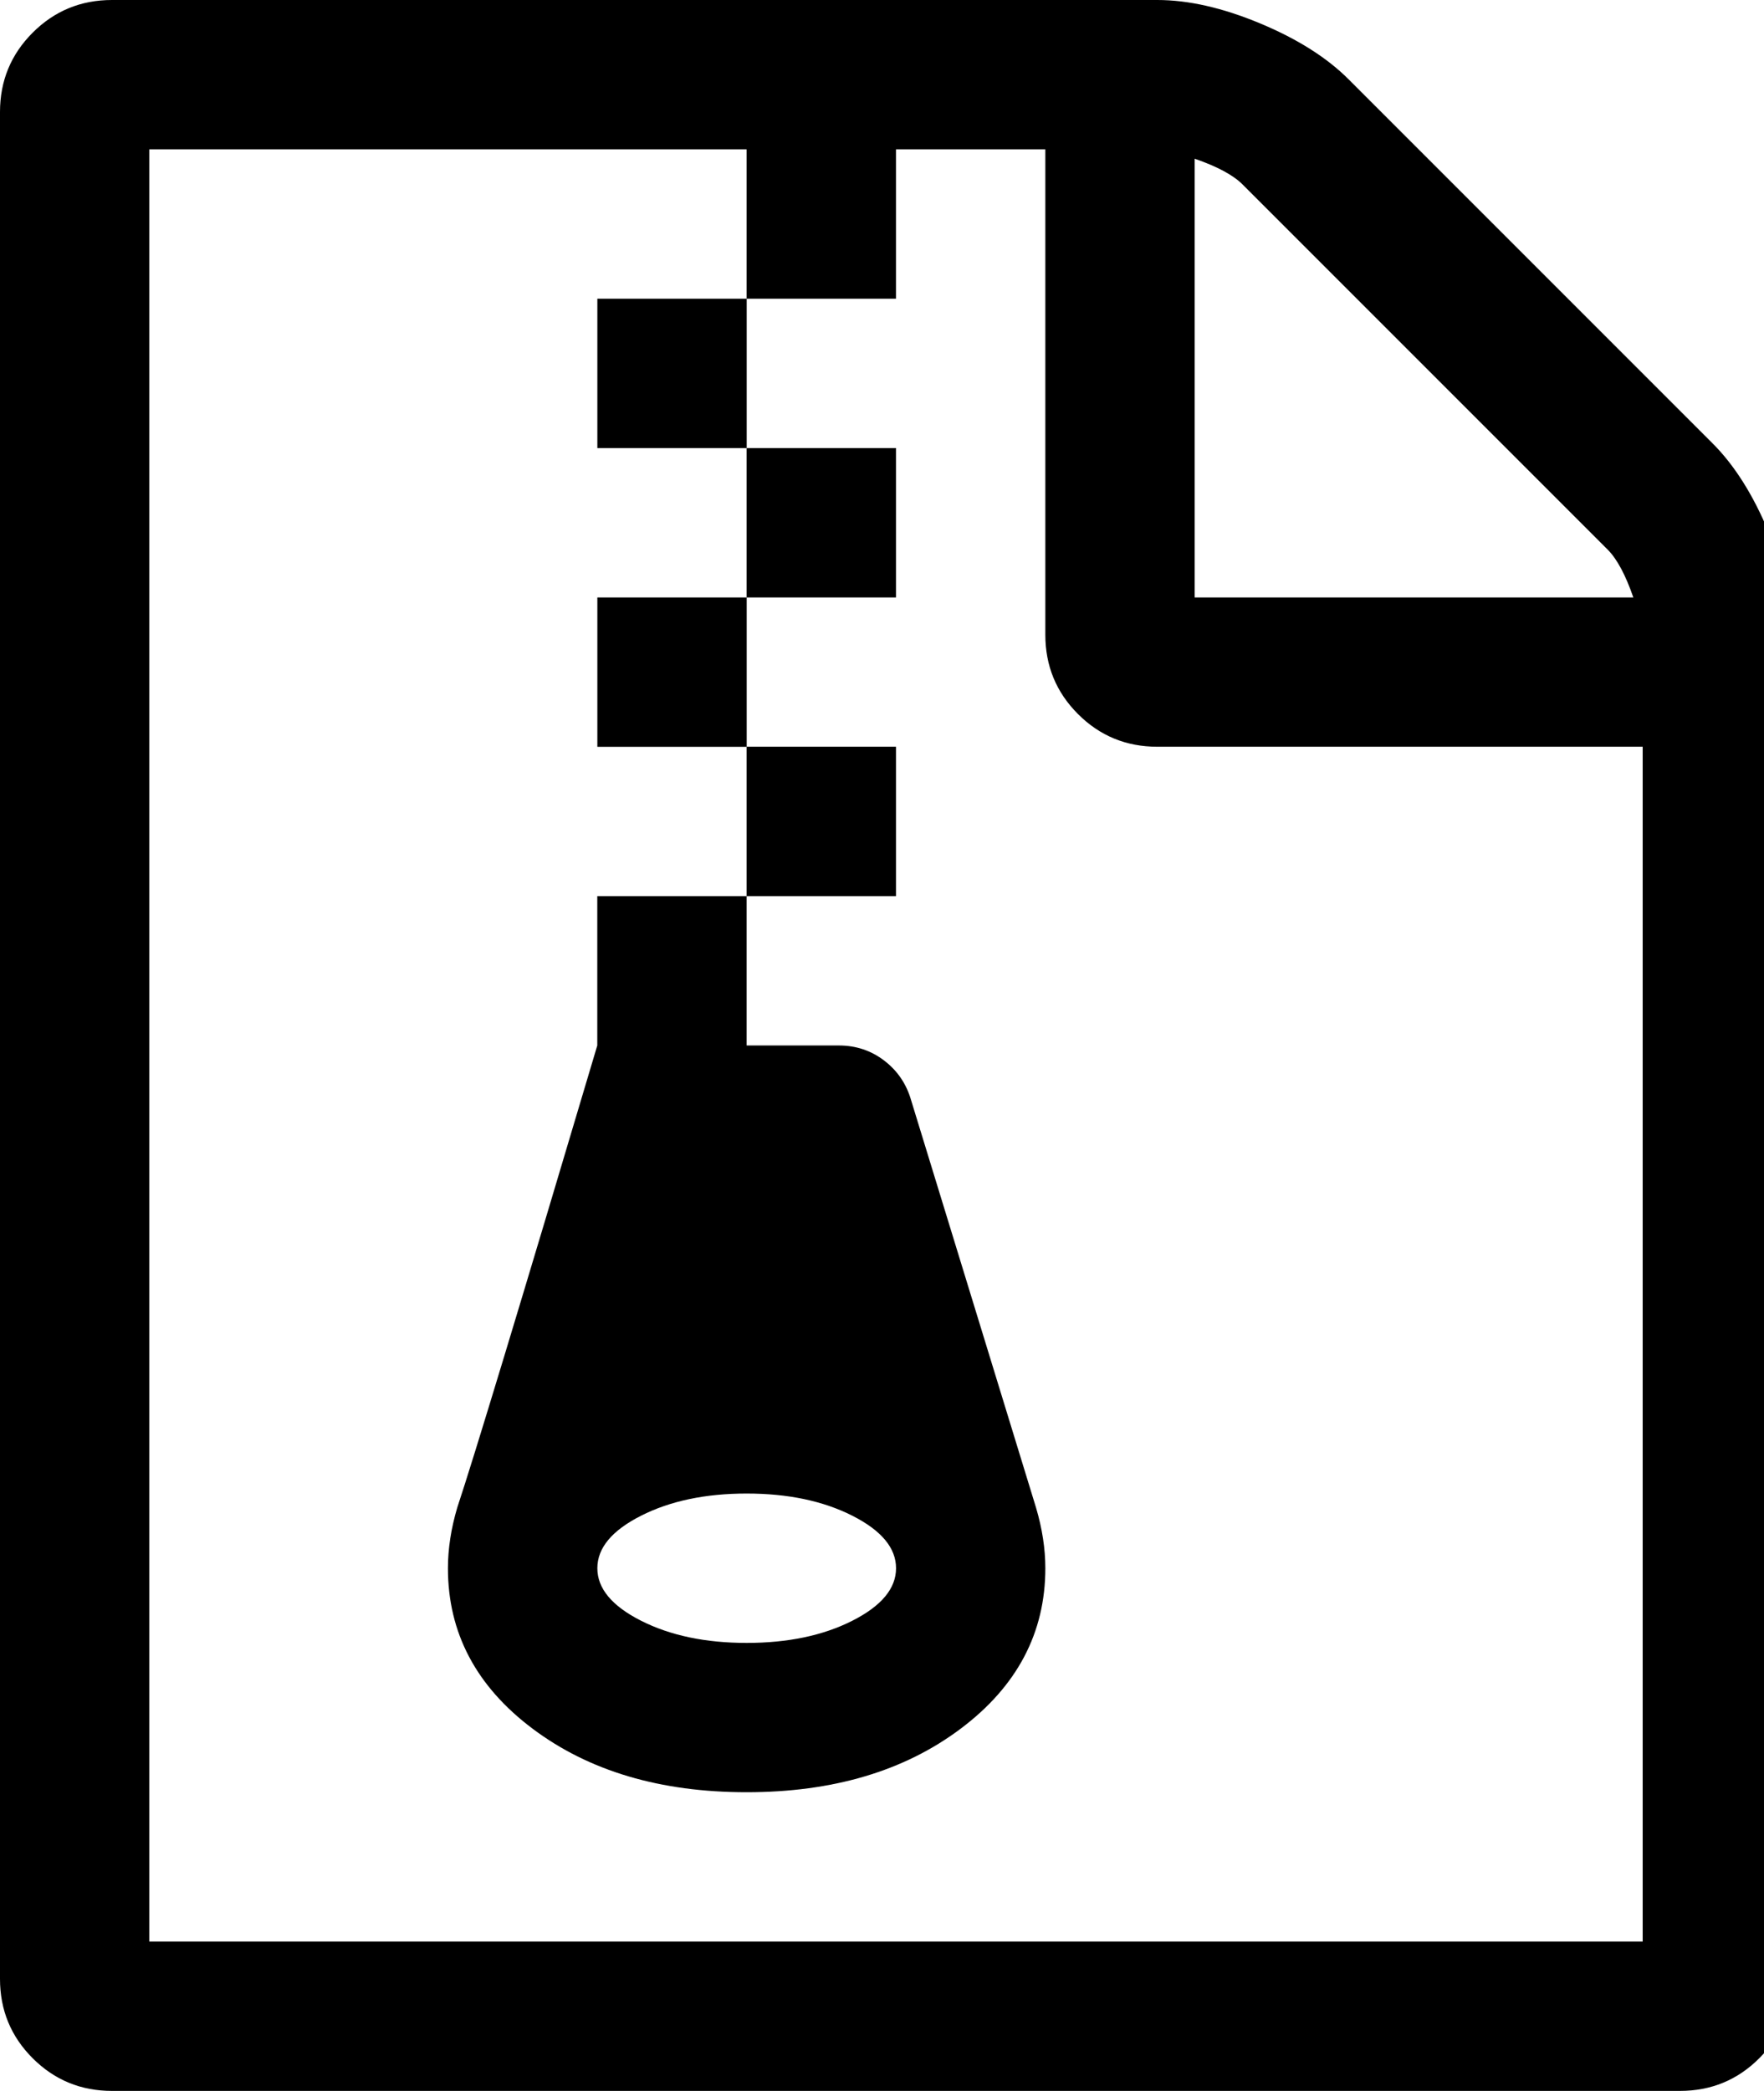<svg fill="currentColor" version="1.1" xmlns="http://www.w3.org/2000/svg" width="27" height="32" viewBox="0 0 27 32"><path d="M11.429 6.857v-2.286h-2.286v2.286h2.286zM13.714 9.143v-2.286h-2.286v2.286h2.286zM11.429 11.429v-2.286h-2.286v2.286h2.286zM13.714 13.714v-2.286h-2.286v2.286h2.286zM26.214 6.786q0.5 0.5 0.857 1.357t0.357 1.571v20.571q0 0.714-0.5 1.214t-1.214 0.5h-24q-0.714 0-1.214-0.5t-0.5-1.214v-28.571q0-0.714 0.5-1.214t1.214-0.5h16q0.714 0 1.571 0.357t1.357 0.857zM18.286 2.429v6.714h6.714q-0.179-0.518-0.393-0.732l-5.589-5.589q-0.214-0.214-0.732-0.393zM25.143 29.714v-18.286h-7.429q-0.714 0-1.214-0.5t-0.5-1.214v-7.429h-2.286v2.286h-2.286v-2.286h-9.143v27.429h22.857zM13.946 16.839l1.911 6.232q0.143 0.482 0.143 0.929 0 1.482-1.295 2.455t-3.277 0.973-3.277-0.973-1.295-2.455q0-0.446 0.143-0.929 0.375-1.125 2.143-7.071v-2.286h2.286v2.286h1.411q0.393 0 0.696 0.232t0.411 0.607zM11.429 25.143q0.946 0 1.616-0.339t0.67-0.804-0.67-0.804-1.616-0.339-1.616 0.339-0.67 0.804 0.67 0.804 1.616 0.339z"></path></svg>